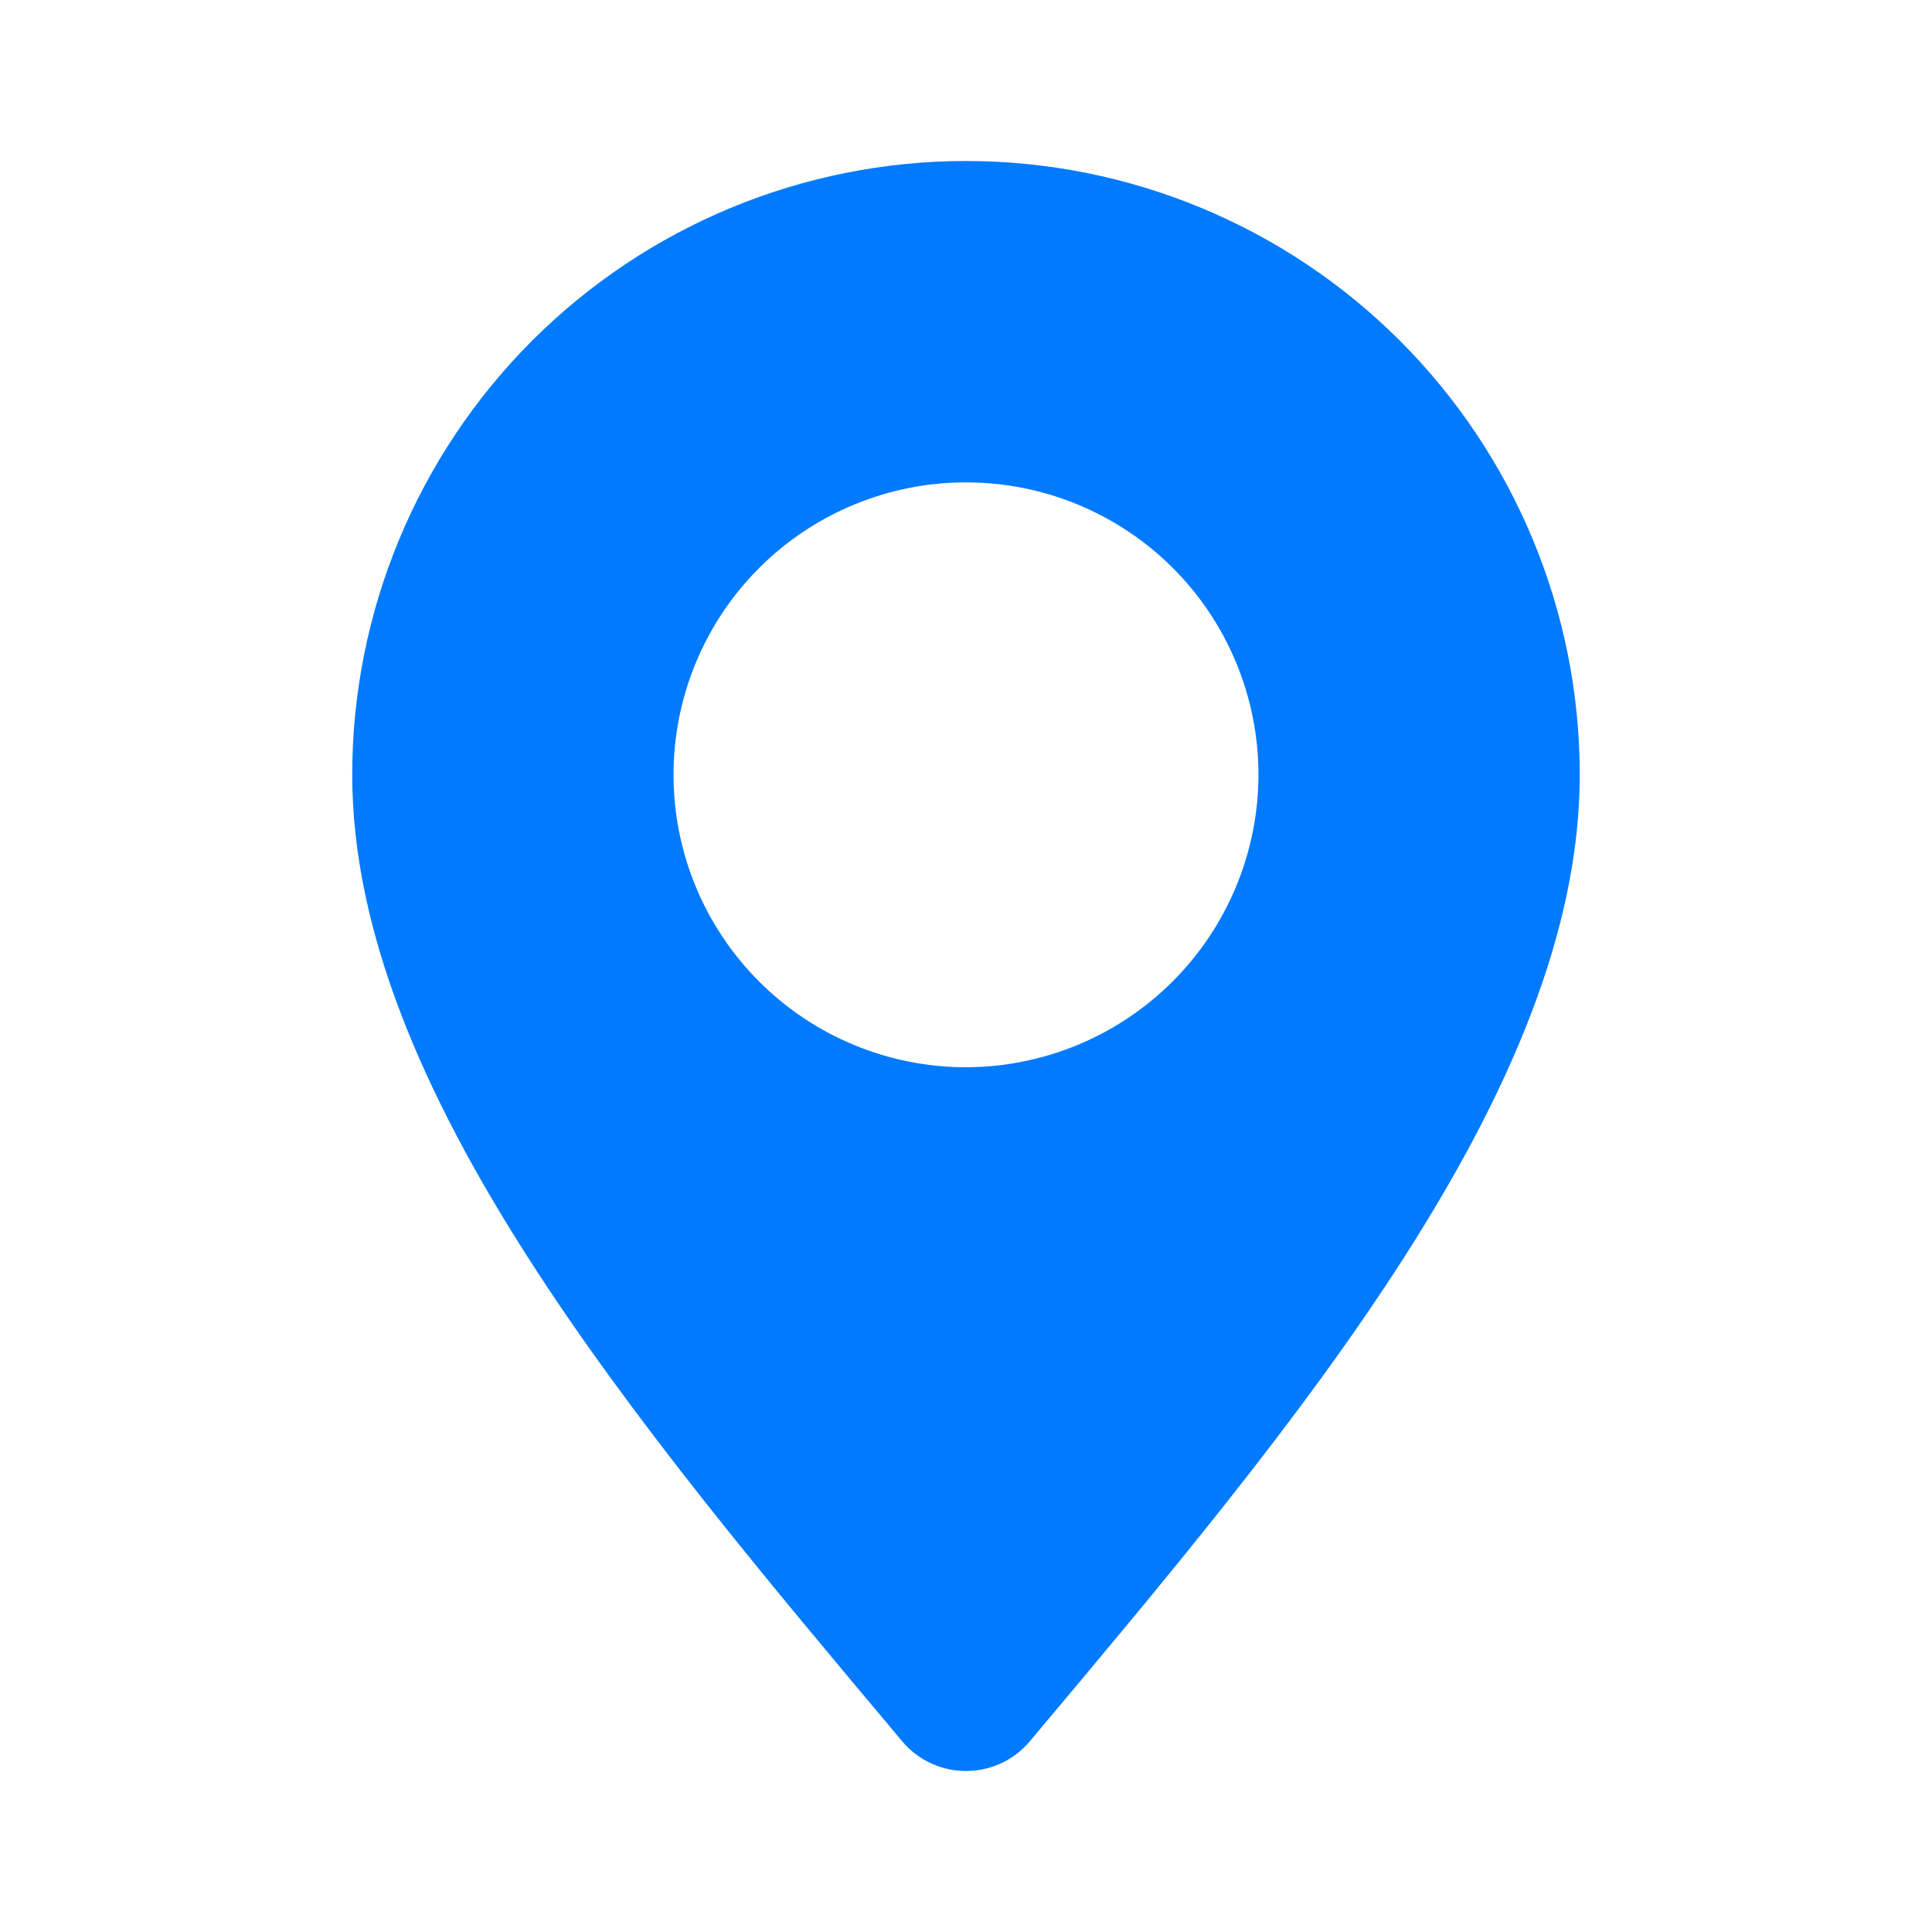 <svg width="96" height="96" viewBox="0 0 96 96" fill="none" xmlns="http://www.w3.org/2000/svg">
<path fill-rule="evenodd" clip-rule="evenodd" d="M48 8C39.911 8 32.153 11.215 26.436 16.933C20.718 22.654 17.502 30.412 17.502 38.497C17.502 54.081 31.663 70.842 44.829 86.523C46.482 88.492 49.518 88.492 51.171 86.523C64.338 70.842 78.497 54.081 78.497 38.497C78.497 30.412 75.282 22.654 69.564 16.933C63.846 11.215 56.089 8 48 8ZM48 53.031C44.144 53.031 40.449 51.501 37.723 48.775C34.997 46.049 33.467 42.354 33.467 38.498C33.467 34.645 34.997 30.947 37.723 28.221C40.449 25.498 44.144 23.968 48 23.968C51.856 23.968 55.55 25.498 58.277 28.221C61.003 30.947 62.533 34.645 62.533 38.498C62.526 42.35 60.993 46.042 58.267 48.768C55.544 51.491 51.852 53.025 48 53.031Z" fill="#007AFF"/>
</svg>

